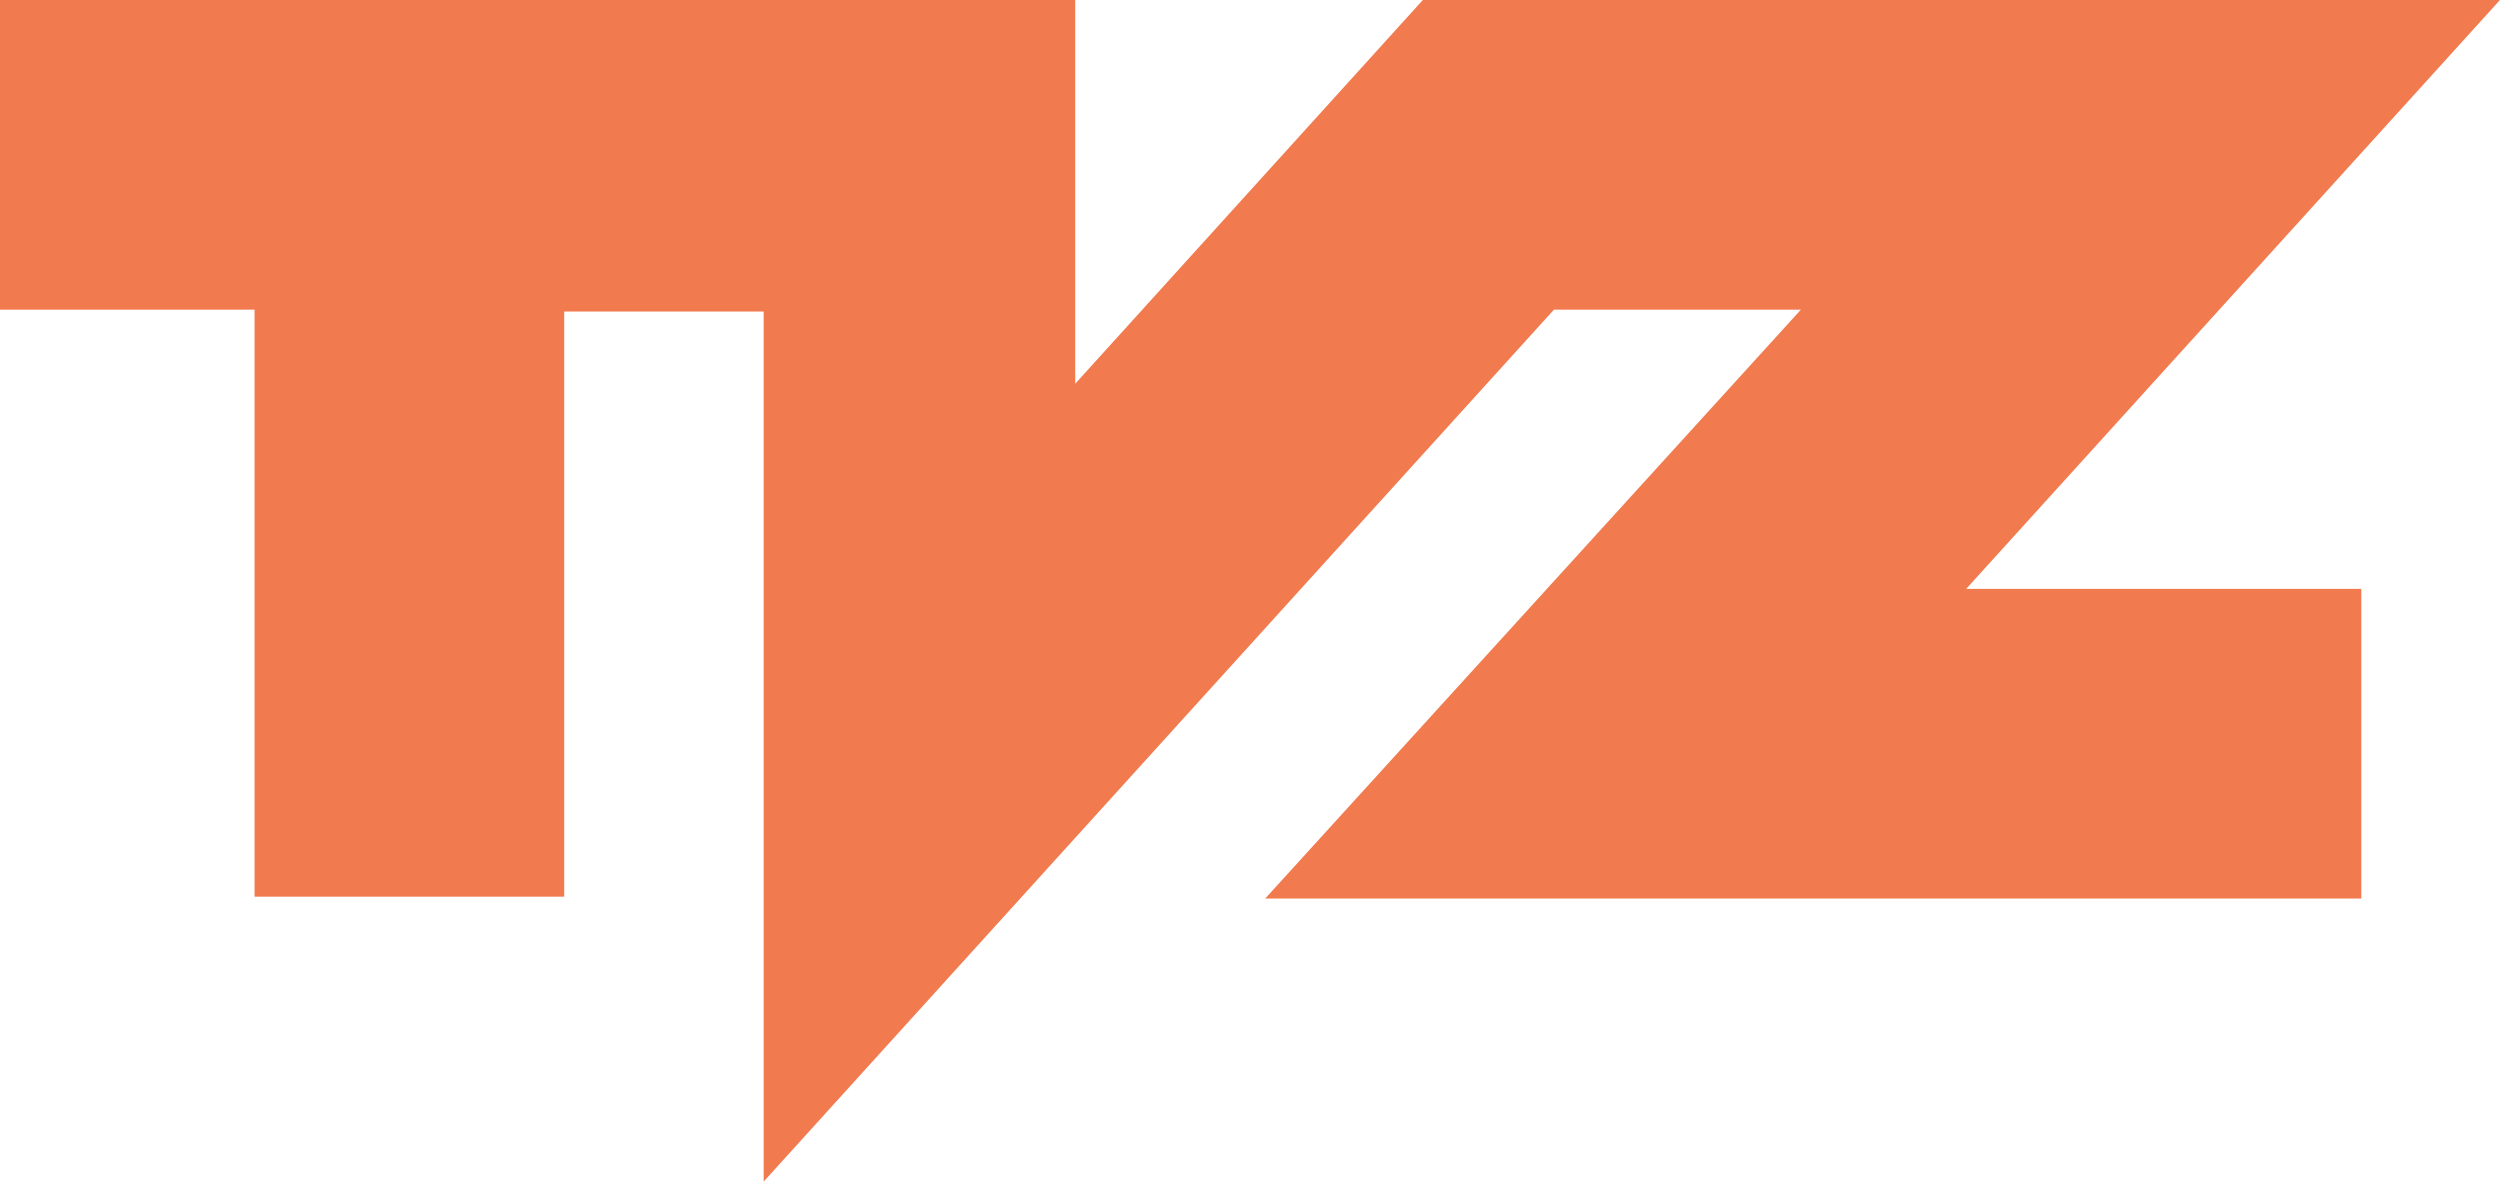 <?xml version="1.0" encoding="UTF-8"?>
<svg xmlns="http://www.w3.org/2000/svg" xmlns:xlink="http://www.w3.org/1999/xlink" width="365pt" height="172.51pt" viewBox="0 0 365 172.51" version="1.1">
<g id="surface1">
<path style=" stroke:none;fill-rule:nonzero;fill:rgb(94.499%,47.8%,31%);fill-opacity:1;" d="M 111.496 45.48 L 111.496 172.512 L 226.879 45.207 L 262.934 45.207 L 184.719 131.188 L 344.754 131.188 L 344.754 85.977 L 287.062 85.977 L 365 -0.004 L 207.738 -0.004 L 156.984 56.023 L 156.984 -0.004 L 0 -0.004 L 0 45.207 L 37.164 45.207 L 37.164 130.91 L 82.375 130.91 L 82.375 45.48 L 111.496 45.48 "/>
</g>
</svg>
